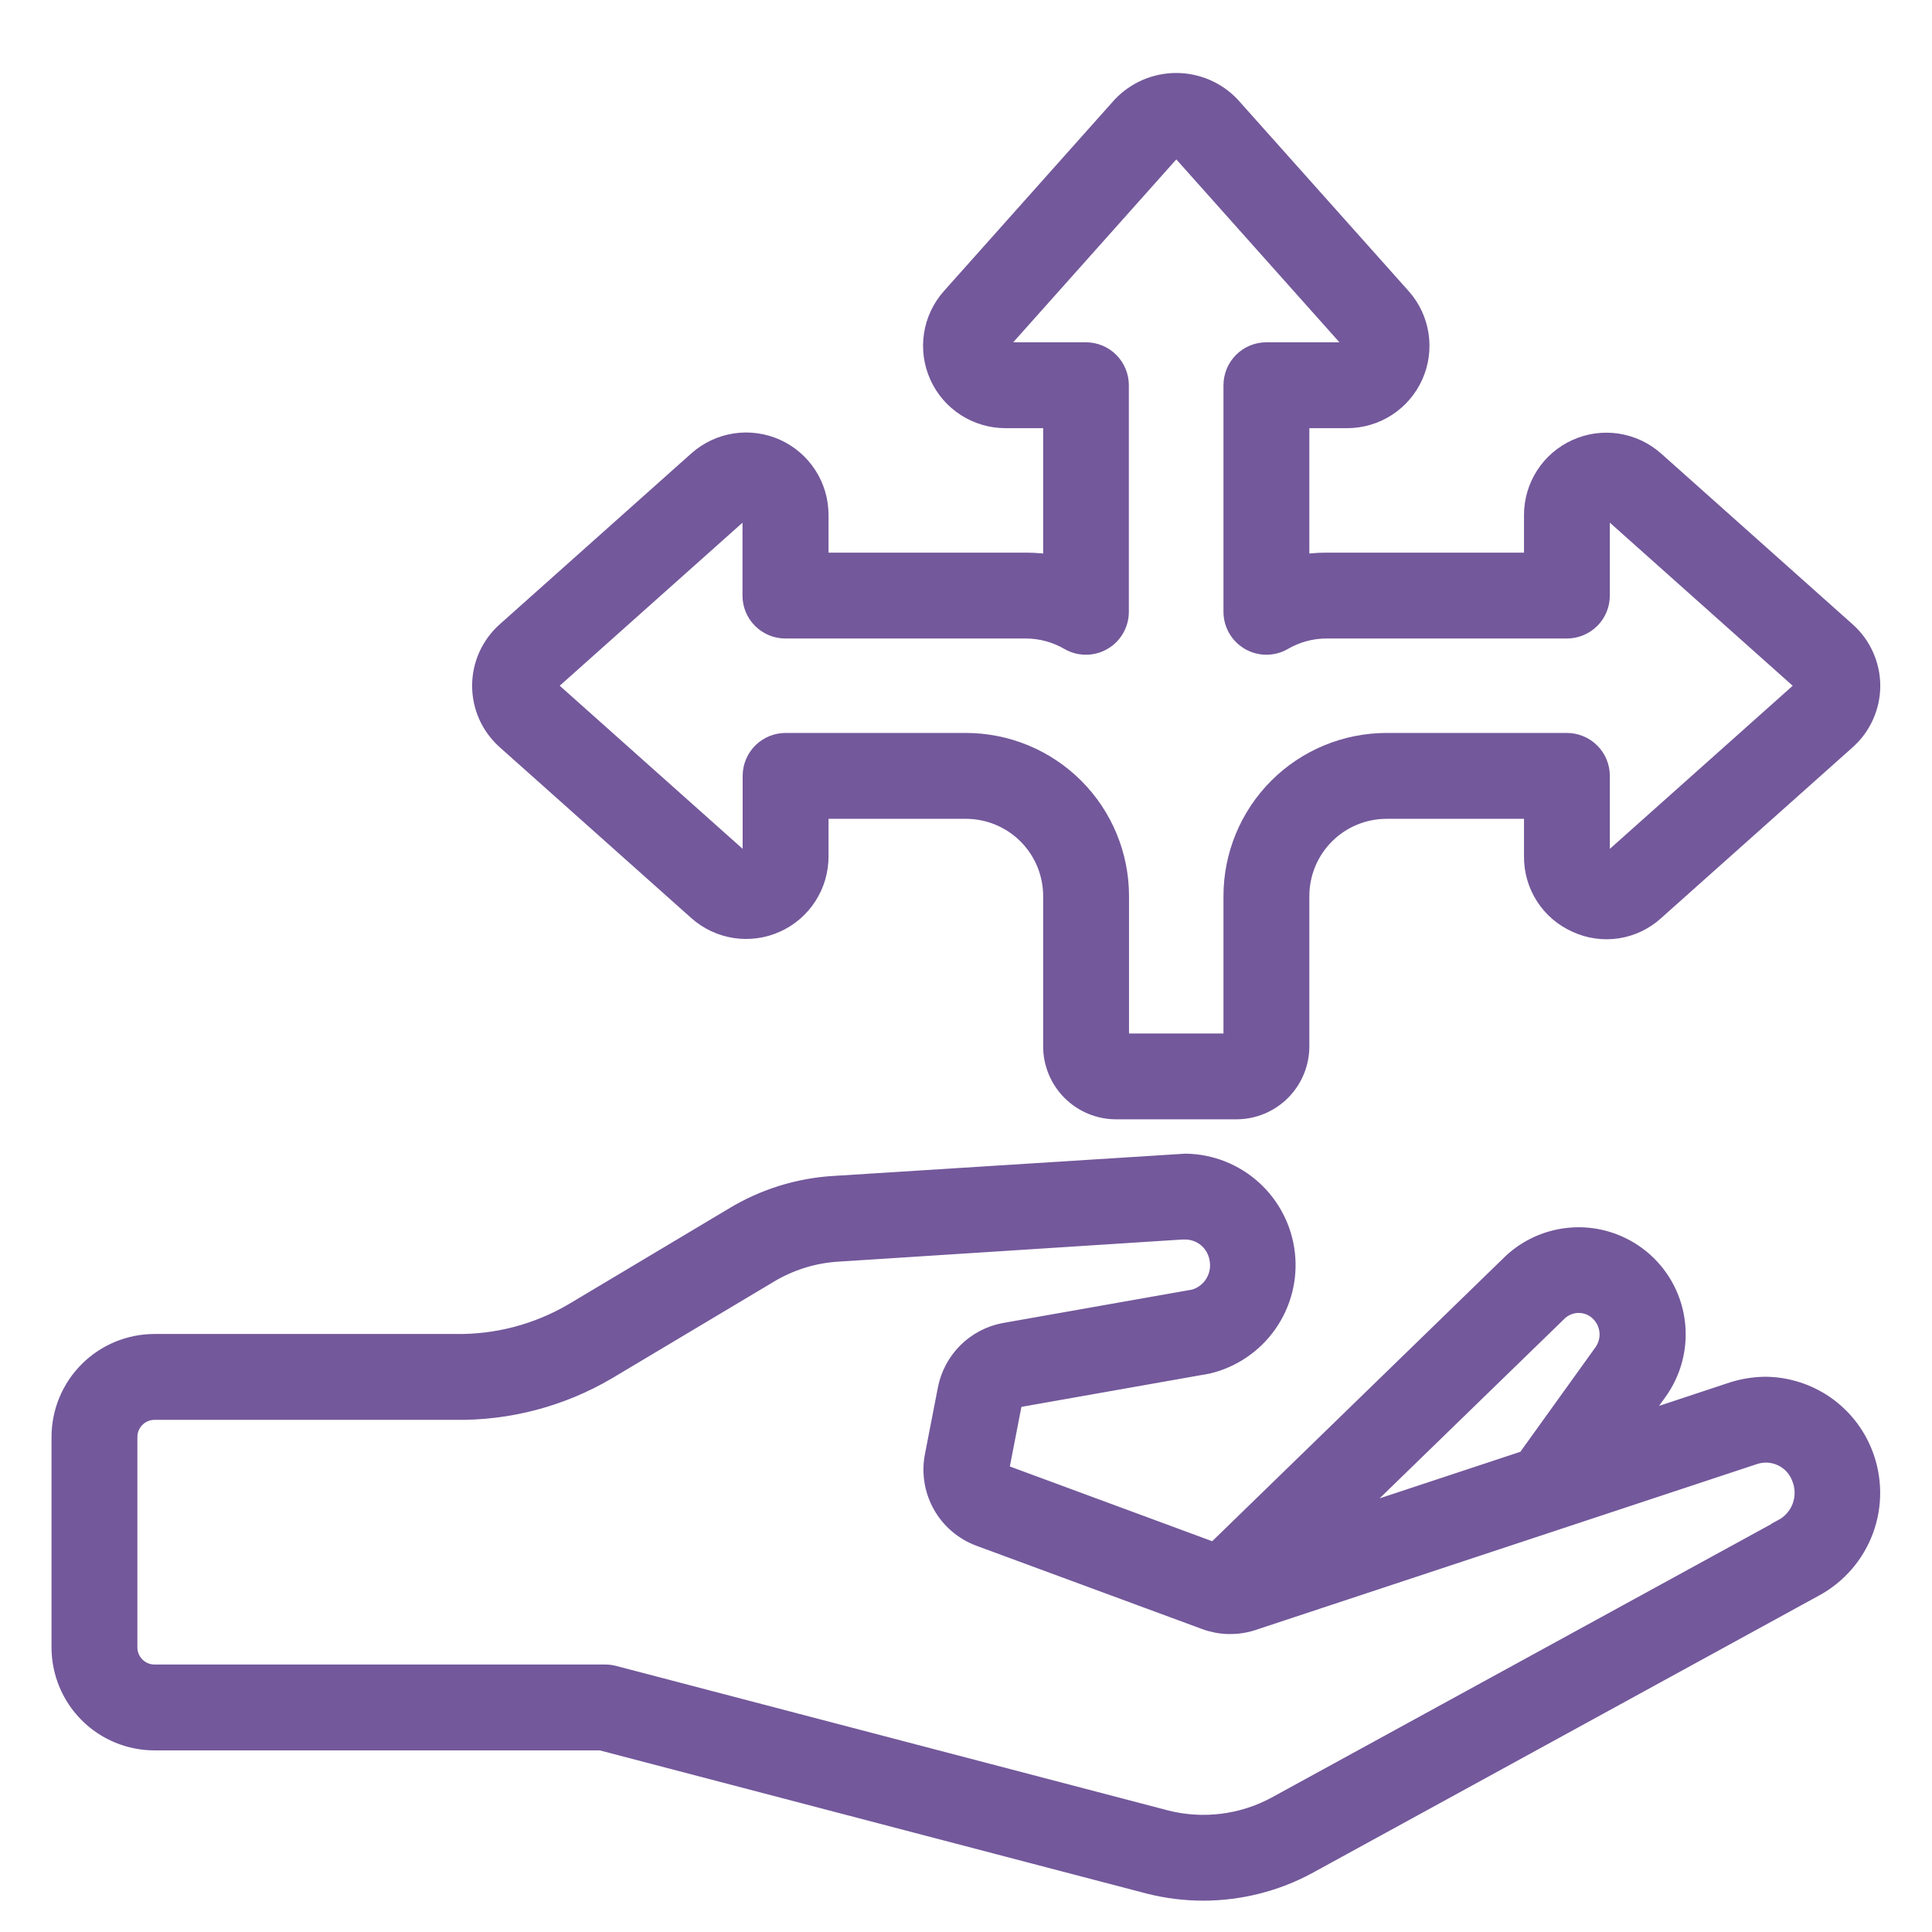 <svg width="45" height="45" viewBox="0 0 45 45" fill="none" xmlns="http://www.w3.org/2000/svg">
<g clip-path="url(#clip0_4170_340)">
<path d="M41.123 32.367C40.883 32.369 40.644 32.406 40.414 32.475L37.86 33.321L38.54 32.375C38.861 31.935 39.008 31.392 38.951 30.851C38.895 30.309 38.639 29.808 38.233 29.445C37.827 29.082 37.301 28.882 36.757 28.885C36.212 28.889 35.688 29.094 35.287 29.462L28.308 36.245L23.333 34.407C23.289 34.392 23.252 34.361 23.229 34.32C23.206 34.279 23.2 34.231 23.21 34.185L23.509 32.646C23.515 32.609 23.531 32.575 23.556 32.547C23.581 32.519 23.613 32.499 23.649 32.489L28.113 31.7C28.657 31.57 29.135 31.246 29.457 30.789C29.779 30.332 29.924 29.773 29.863 29.217C29.802 28.662 29.541 28.147 29.127 27.77C28.714 27.393 28.178 27.18 27.619 27.171L19.451 27.688C18.625 27.734 17.823 27.984 17.117 28.415L13.38 30.646C12.537 31.137 11.575 31.388 10.599 31.371H3.6C3.043 31.371 2.509 31.592 2.115 31.986C1.721 32.38 1.5 32.914 1.5 33.471L1.5 38.37C1.5 38.927 1.721 39.461 2.115 39.855C2.509 40.249 3.043 40.47 3.6 40.47H14.009L26.8 43.819C27.202 43.919 27.614 43.97 28.028 43.97C28.858 43.969 29.676 43.764 30.408 43.371L42.219 36.903C42.741 36.622 43.142 36.159 43.346 35.602C43.55 35.045 43.541 34.433 43.323 33.881C43.148 33.438 42.846 33.058 42.454 32.788C42.062 32.519 41.598 32.372 41.123 32.367ZM36.255 30.477C36.399 30.349 36.585 30.279 36.778 30.281C36.971 30.283 37.156 30.356 37.297 30.487C37.442 30.621 37.532 30.803 37.553 30.999C37.573 31.195 37.521 31.392 37.407 31.553L35.599 34.069L30.987 35.595L36.255 30.477ZM41.557 35.676L29.746 42.141C28.949 42.567 28.023 42.682 27.147 42.463L14.276 39.093C14.218 39.078 14.159 39.07 14.099 39.07H3.6C3.414 39.07 3.236 38.997 3.105 38.865C2.974 38.734 2.9 38.556 2.9 38.37V33.471C2.9 33.285 2.974 33.107 3.105 32.976C3.236 32.845 3.414 32.771 3.6 32.771H10.599C11.829 32.79 13.039 32.47 14.099 31.847L17.843 29.612C18.355 29.299 18.937 29.117 19.536 29.085L27.525 28.571H27.619C27.82 28.574 28.015 28.647 28.169 28.777C28.323 28.908 28.428 29.087 28.465 29.286C28.512 29.507 28.474 29.737 28.358 29.931C28.241 30.125 28.056 30.267 27.839 30.329L23.4 31.113C23.088 31.174 22.802 31.326 22.577 31.55C22.353 31.775 22.2 32.062 22.14 32.373L21.84 33.917C21.765 34.288 21.826 34.674 22.01 35.005C22.194 35.336 22.491 35.59 22.846 35.722L28.095 37.659C28.424 37.783 28.786 37.794 29.122 37.69L40.833 33.815C41.069 33.737 41.326 33.754 41.549 33.863C41.773 33.971 41.945 34.163 42.029 34.397C42.121 34.63 42.124 34.889 42.037 35.125C41.95 35.36 41.779 35.555 41.557 35.673V35.676Z" fill="#73589B" stroke="#73589B" stroke-width="0.6"/>
<path d="M36.755 21.432C37.038 21.562 37.353 21.606 37.661 21.559C37.97 21.511 38.257 21.374 38.488 21.164L42.951 17.183C43.122 17.032 43.259 16.845 43.352 16.637C43.446 16.429 43.495 16.203 43.495 15.974C43.495 15.746 43.446 15.52 43.352 15.311C43.259 15.103 43.122 14.917 42.951 14.765L38.486 10.783C38.252 10.577 37.964 10.443 37.656 10.396C37.348 10.35 37.033 10.393 36.749 10.522C36.465 10.65 36.224 10.857 36.055 11.119C35.886 11.381 35.796 11.686 35.797 11.997V13.172H30.897C30.662 13.172 30.427 13.195 30.197 13.242V9.673H31.373C31.685 9.674 31.991 9.584 32.254 9.415C32.516 9.246 32.724 9.005 32.852 8.72C32.981 8.436 33.024 8.12 32.977 7.811C32.93 7.502 32.795 7.214 32.587 6.981L28.607 2.52C28.452 2.356 28.264 2.225 28.056 2.136C27.849 2.047 27.625 2 27.399 2C27.173 2 26.949 2.045 26.741 2.134C26.533 2.223 26.345 2.353 26.189 2.516L22.207 6.982C22 7.215 21.865 7.504 21.818 7.812C21.771 8.121 21.815 8.436 21.943 8.72C22.071 9.005 22.279 9.246 22.542 9.415C22.804 9.584 23.109 9.673 23.421 9.673H24.597V13.242C24.367 13.195 24.133 13.172 23.897 13.172H18.998V11.996C18.999 11.684 18.909 11.378 18.74 11.116C18.571 10.853 18.329 10.645 18.045 10.517C17.76 10.389 17.444 10.345 17.136 10.392C16.827 10.439 16.539 10.575 16.305 10.782L11.844 14.761C11.672 14.913 11.535 15.099 11.44 15.307C11.346 15.515 11.297 15.742 11.297 15.97C11.296 16.199 11.345 16.425 11.438 16.634C11.532 16.843 11.669 17.029 11.84 17.181L16.305 21.163C16.539 21.37 16.827 21.505 17.136 21.552C17.444 21.599 17.76 21.555 18.044 21.427C18.329 21.299 18.57 21.091 18.739 20.829C18.909 20.566 18.998 20.261 18.998 19.948V18.772H22.497C23.054 18.772 23.588 18.993 23.982 19.387C24.376 19.781 24.597 20.315 24.597 20.872V24.372C24.597 24.743 24.745 25.099 25.007 25.361C25.27 25.624 25.626 25.771 25.997 25.771H28.797C29.168 25.771 29.524 25.624 29.787 25.361C30.049 25.099 30.197 24.743 30.197 24.372V20.872C30.197 20.315 30.418 19.781 30.812 19.387C31.206 18.993 31.74 18.772 32.297 18.772H35.797V19.948C35.794 20.262 35.883 20.57 36.053 20.833C36.223 21.097 36.467 21.305 36.755 21.432ZM32.297 17.372C31.369 17.372 30.478 17.741 29.822 18.397C29.166 19.053 28.797 19.944 28.797 20.872V24.372H25.997V20.872C25.997 19.944 25.628 19.053 24.972 18.397C24.316 17.741 23.426 17.372 22.497 17.372H18.298C18.112 17.372 17.934 17.446 17.803 17.577C17.672 17.708 17.598 17.886 17.598 18.072V19.948C17.599 19.991 17.587 20.034 17.564 20.071C17.54 20.108 17.506 20.136 17.466 20.153C17.429 20.171 17.387 20.178 17.346 20.172C17.305 20.166 17.267 20.147 17.237 20.119L12.768 16.134C12.745 16.114 12.726 16.089 12.713 16.061C12.701 16.033 12.694 16.003 12.694 15.972C12.694 15.941 12.701 15.911 12.713 15.883C12.726 15.855 12.745 15.83 12.768 15.81L17.233 11.827C17.263 11.799 17.301 11.78 17.342 11.774C17.383 11.768 17.425 11.774 17.462 11.793C17.503 11.809 17.537 11.837 17.56 11.874C17.584 11.911 17.596 11.954 17.594 11.997V13.872C17.594 14.058 17.667 14.236 17.799 14.367C17.93 14.498 18.108 14.572 18.294 14.572H23.893C24.262 14.572 24.624 14.671 24.943 14.856C25.049 14.918 25.17 14.95 25.293 14.95C25.416 14.95 25.537 14.918 25.643 14.856C25.749 14.795 25.838 14.707 25.899 14.6C25.961 14.494 25.993 14.373 25.993 14.25V8.973C25.993 8.787 25.919 8.609 25.788 8.478C25.657 8.346 25.479 8.273 25.293 8.273H23.421C23.378 8.275 23.335 8.263 23.298 8.239C23.262 8.216 23.233 8.182 23.217 8.141C23.199 8.104 23.192 8.062 23.198 8.022C23.204 7.981 23.223 7.943 23.251 7.913L27.237 3.443C27.349 3.317 27.443 3.314 27.56 3.443L31.543 7.909C31.571 7.939 31.59 7.977 31.596 8.017C31.602 8.058 31.596 8.1 31.577 8.137C31.562 8.178 31.534 8.213 31.497 8.238C31.46 8.262 31.417 8.274 31.373 8.273H29.497C29.311 8.273 29.133 8.346 29.002 8.478C28.871 8.609 28.797 8.787 28.797 8.973V14.25C28.797 14.372 28.829 14.493 28.891 14.6C28.952 14.706 29.041 14.794 29.147 14.856C29.253 14.917 29.374 14.95 29.497 14.95C29.62 14.95 29.741 14.917 29.847 14.856C30.166 14.67 30.528 14.572 30.897 14.572H36.496C36.682 14.572 36.86 14.498 36.991 14.367C37.123 14.236 37.196 14.058 37.196 13.872V11.996C37.194 11.953 37.206 11.91 37.23 11.873C37.253 11.837 37.288 11.808 37.328 11.792C37.365 11.774 37.407 11.768 37.448 11.774C37.489 11.78 37.527 11.798 37.557 11.826L42.026 15.812C42.049 15.832 42.067 15.857 42.08 15.884C42.092 15.912 42.099 15.942 42.099 15.973C42.099 16.003 42.092 16.033 42.08 16.061C42.067 16.089 42.049 16.114 42.026 16.134L37.561 20.116C37.531 20.145 37.493 20.163 37.452 20.169C37.411 20.176 37.37 20.169 37.333 20.151C37.292 20.135 37.258 20.107 37.233 20.071C37.209 20.035 37.196 19.992 37.196 19.948V18.072C37.196 17.886 37.123 17.708 36.991 17.577C36.86 17.446 36.682 17.372 36.496 17.372H32.297Z" fill="#73589B" stroke="#73589B" stroke-width="0.6"/>
</g>
<defs>
<clipPath id="clip0_4170_340">
<rect width="44" height="44" fill="white" transform="translate(0.5 0.633)"/>
</clipPath>
</defs>
</svg>

